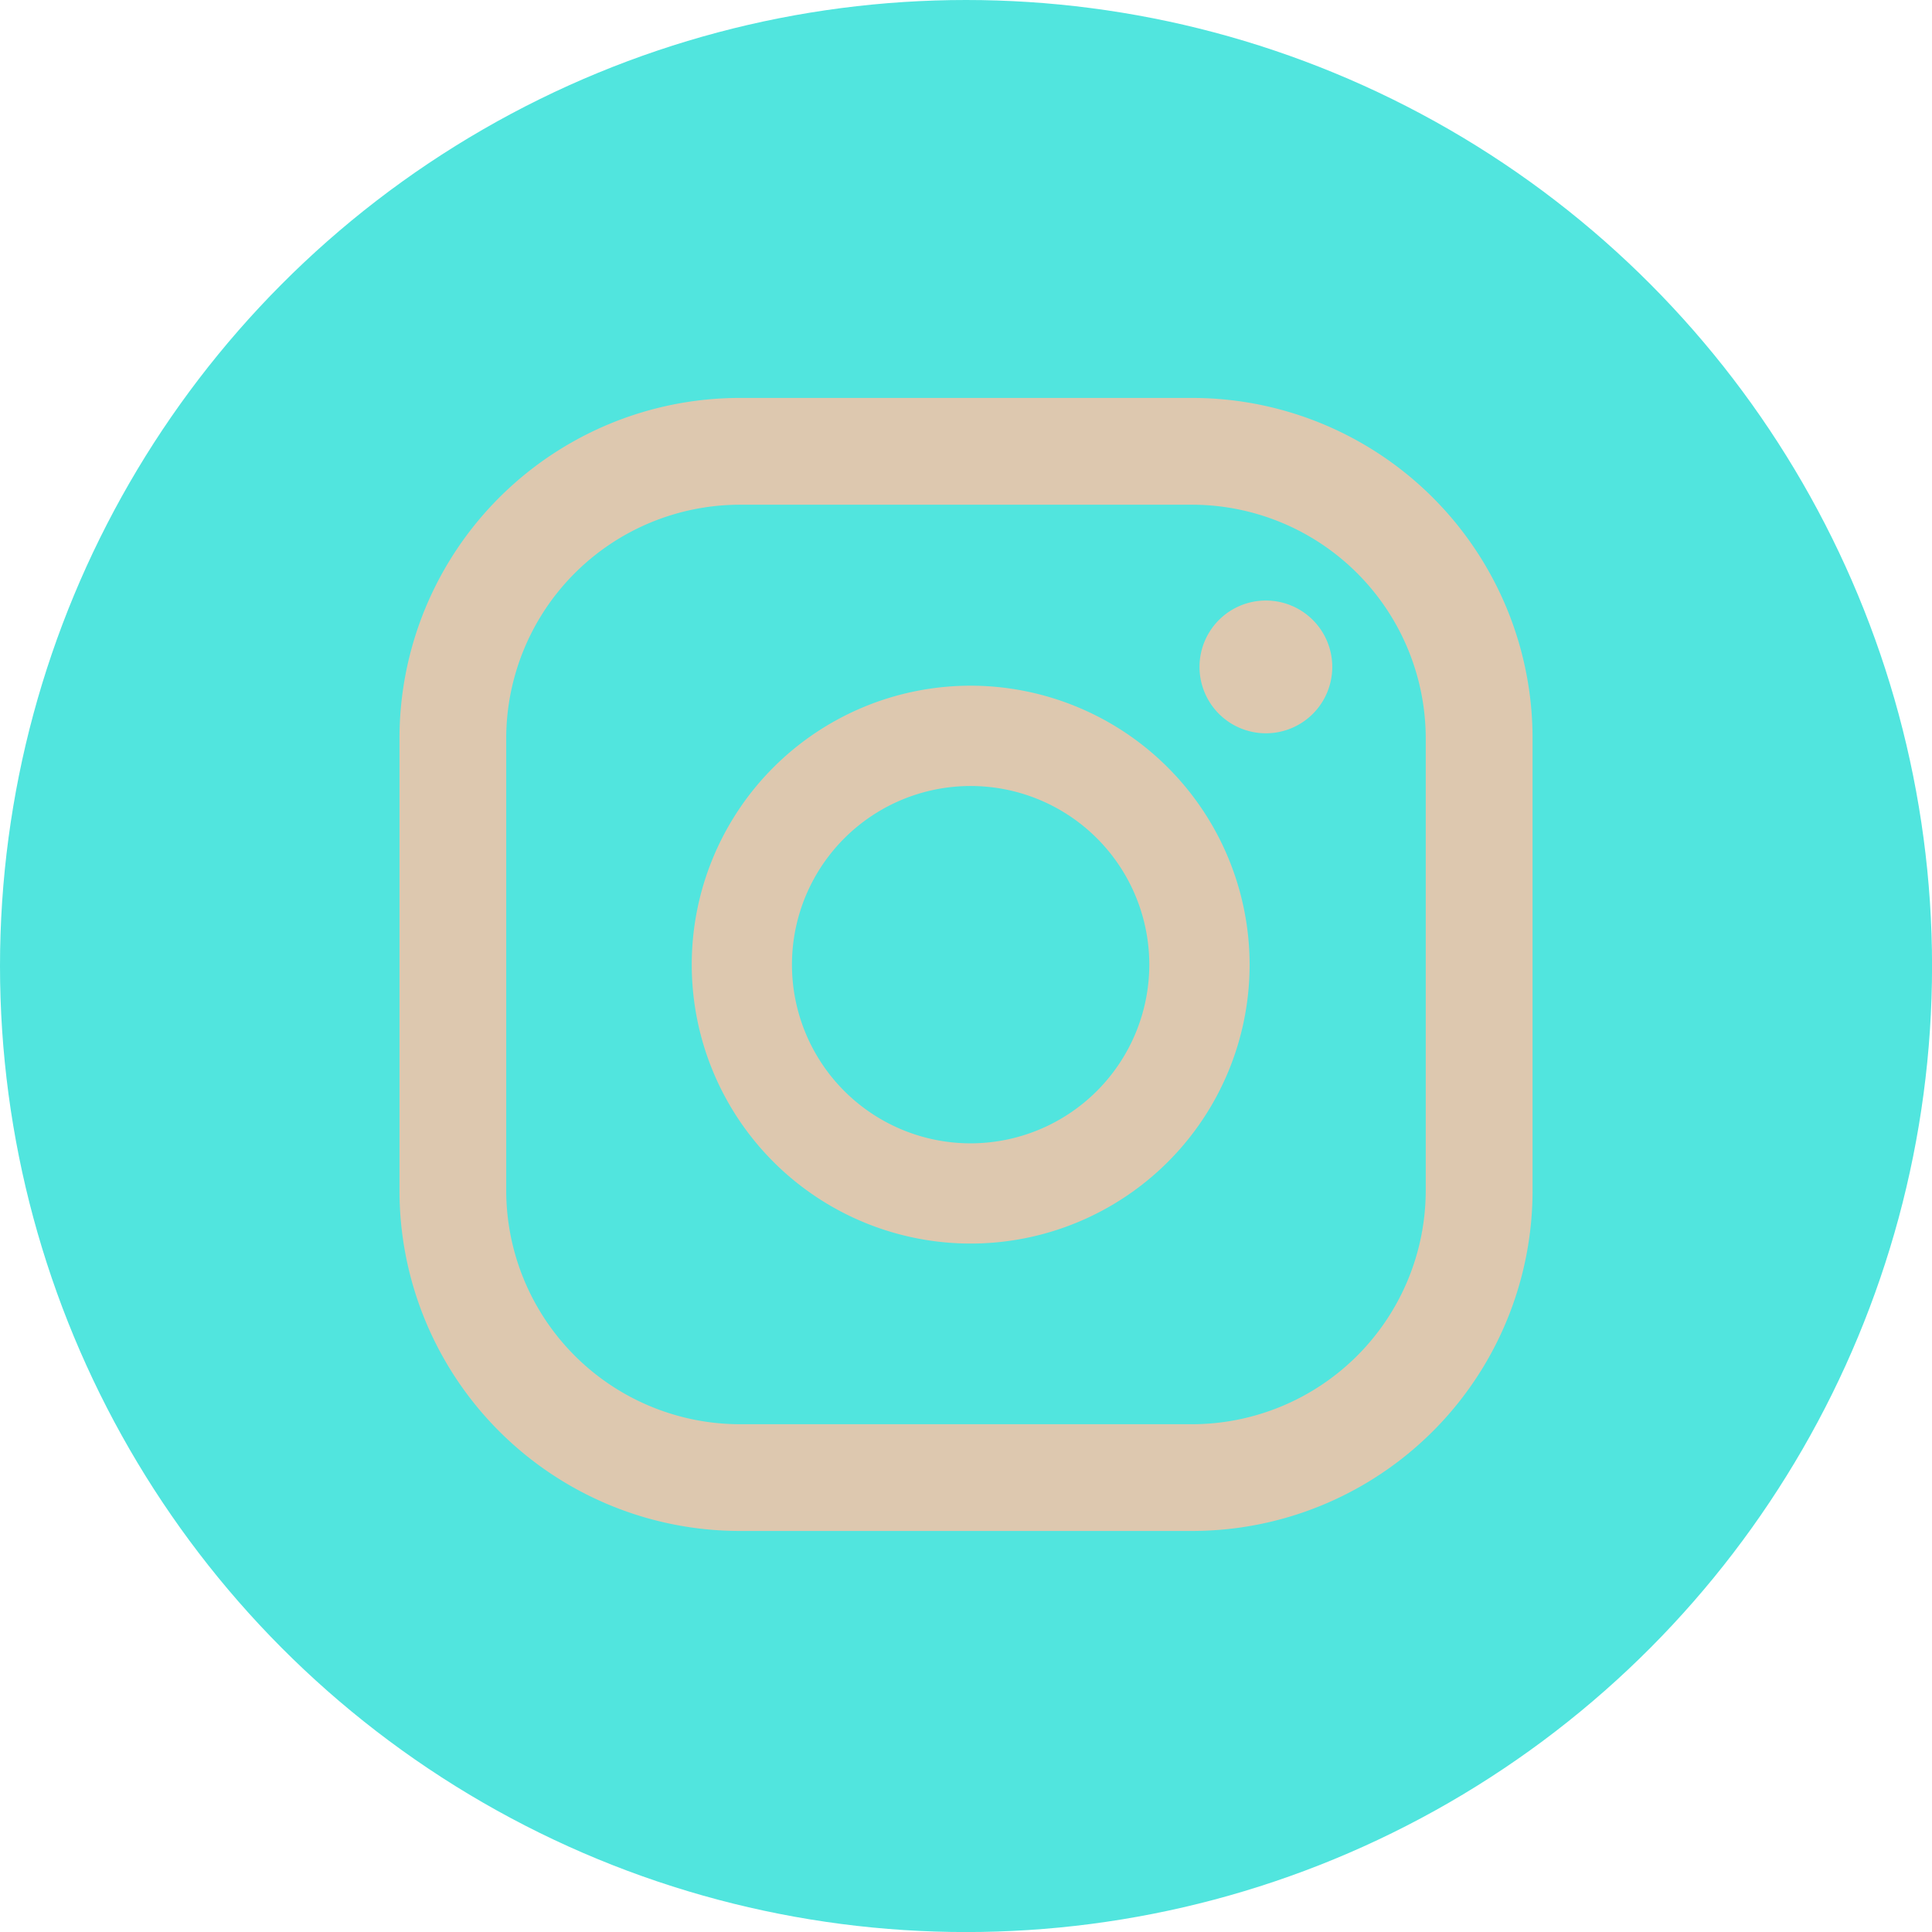 <svg xmlns="http://www.w3.org/2000/svg" id="Group_48" data-name="Group 48" width="38.593" height="38.593" viewBox="0 0 38.593 38.593"><circle id="Ellipse_8" data-name="Ellipse 8" cx="19.297" cy="19.297" r="19.297" fill="#51e5de"></circle><g id="Group_47" data-name="Group 47" transform="translate(7.984 7.956)"><g id="Group_46" data-name="Group 46"><path id="Path_44" data-name="Path 44" d="M833.327,161.753a1.326,1.326,0,1,0,1.326,1.326A1.326,1.326,0,0,0,833.327,161.753Z" transform="translate(-816.024 -157.713)" fill="#ddc8af"></path><path id="Path_45" data-name="Path 45" d="M828.274,163.312a5.572,5.572,0,1,0,5.573,5.573A5.579,5.579,0,0,0,828.274,163.312Zm0,9.142a3.569,3.569,0,1,1,3.569-3.569A3.573,3.573,0,0,1,828.274,172.454Z" transform="translate(-816.869 -157.571)" fill="#ddc8af"></path><path id="Path_46" data-name="Path 46" d="M833.183,180.675H824.15a6.8,6.8,0,0,1-6.8-6.8v-9.033a6.8,6.8,0,0,1,6.8-6.8h9.034a6.8,6.8,0,0,1,6.8,6.8v9.033A6.8,6.8,0,0,1,833.183,180.675Zm-9.034-20.5a4.673,4.673,0,0,0-4.667,4.667v9.033a4.674,4.674,0,0,0,4.667,4.668h9.034a4.674,4.674,0,0,0,4.667-4.668v-9.033a4.673,4.673,0,0,0-4.667-4.667Z" transform="translate(-817.354 -158.049)" fill="#ddc8af"></path></g></g></svg>